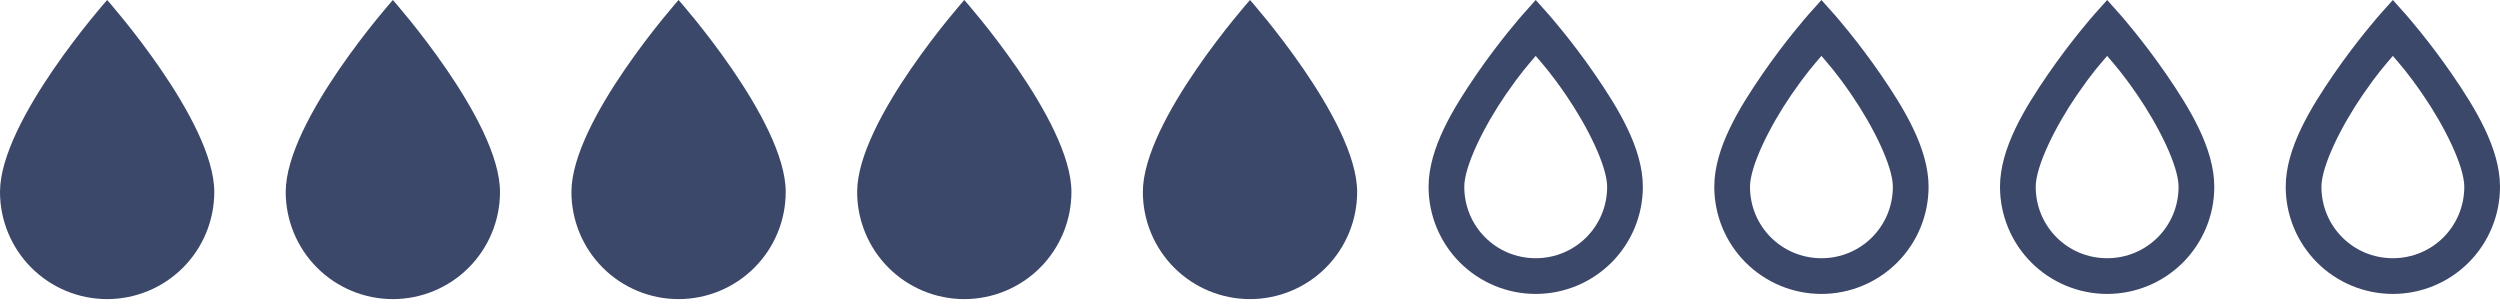 <svg width="140" height="17" viewBox="0 0 140 17" fill="none" xmlns="http://www.w3.org/2000/svg">
<path d="M6 16.75C4.409 16.75 2.883 16.118 1.757 14.993C0.632 13.867 0 12.341 0 10.75C0 6.75 6 0 6 0C6 0 12 6.75 12 10.75C12 12.341 11.368 13.867 10.243 14.993C9.117 16.118 7.591 16.75 6 16.75Z" fill="#3C486A"/>
<path d="M22 16.75C20.409 16.75 18.883 16.118 17.757 14.993C16.632 13.867 16 12.341 16 10.75C16 6.75 22 0 22 0C22 0 28 6.75 28 10.75C28 12.341 27.368 13.867 26.243 14.993C25.117 16.118 23.591 16.75 22 16.75Z" fill="#3C486A"/>
<path d="M38 16.75C36.409 16.75 34.883 16.118 33.757 14.993C32.632 13.867 32 12.341 32 10.75C32 6.75 38 0 38 0C38 0 44 6.75 44 10.75C44 12.341 43.368 13.867 42.243 14.993C41.117 16.118 39.591 16.75 38 16.75Z" fill="#3C486A"/>
<path d="M54 16.75C52.409 16.75 50.883 16.118 49.757 14.993C48.632 13.867 48 12.341 48 10.75C48 6.75 54 0 54 0C54 0 60 6.75 60 10.75C60 12.341 59.368 13.867 58.243 14.993C57.117 16.118 55.591 16.75 54 16.75Z" fill="#3C486A"/>
<path d="M70 16.75C68.409 16.75 66.883 16.118 65.757 14.993C64.632 13.867 64 12.341 64 10.75C64 6.75 70 0 70 0C70 0 76 6.75 76 10.75C76 12.341 75.368 13.867 74.243 14.993C73.117 16.118 71.591 16.75 70 16.75Z" fill="#3C486A"/>
<path d="M86 0L85.25 0.84C85.25 0.84 83.97 2.29 82.68 4.17C81.39 6.05 80 8.3 80 10.46C80 12.051 80.632 13.577 81.757 14.703C82.883 15.828 84.409 16.46 86 16.46C87.591 16.46 89.117 15.828 90.243 14.703C91.368 13.577 92 12.051 92 10.46C92 8.3 90.61 6.05 89.32 4.17C88.03 2.29 86.75 0.84 86.75 0.84L86 0ZM86 3.13C86.44 3.65 86.84 4.08 87.68 5.3C88.89 7.06 90 9.3 90 10.46C90 12.68 88.22 14.46 86 14.46C83.78 14.46 82 12.68 82 10.46C82 9.3 83.11 7.06 84.32 5.3C85.16 4.08 85.56 3.65 86 3.13Z" fill="#3C486A"/>
<path d="M102 0L101.25 0.84C101.25 0.84 99.97 2.29 98.68 4.17C97.39 6.05 96 8.3 96 10.46C96 12.051 96.632 13.577 97.757 14.703C98.883 15.828 100.409 16.46 102 16.46C103.591 16.46 105.117 15.828 106.243 14.703C107.368 13.577 108 12.051 108 10.46C108 8.3 106.61 6.05 105.32 4.17C104.03 2.29 102.75 0.84 102.75 0.84L102 0ZM102 3.13C102.44 3.65 102.84 4.08 103.68 5.3C104.89 7.06 106 9.3 106 10.46C106 12.68 104.22 14.46 102 14.46C99.78 14.46 98 12.68 98 10.46C98 9.3 99.11 7.06 100.32 5.3C101.16 4.08 101.56 3.65 102 3.13Z" fill="#3C486A"/>
<path d="M118 0L117.25 0.84C117.25 0.84 115.97 2.29 114.68 4.17C113.39 6.05 112 8.3 112 10.46C112 12.051 112.632 13.577 113.757 14.703C114.883 15.828 116.409 16.46 118 16.46C119.591 16.46 121.117 15.828 122.243 14.703C123.368 13.577 124 12.051 124 10.46C124 8.3 122.61 6.05 121.32 4.17C120.03 2.29 118.75 0.84 118.75 0.84L118 0ZM118 3.13C118.44 3.65 118.84 4.08 119.68 5.3C120.89 7.06 122 9.3 122 10.46C122 12.68 120.22 14.46 118 14.46C115.78 14.46 114 12.68 114 10.46C114 9.3 115.11 7.06 116.32 5.3C117.16 4.08 117.56 3.65 118 3.13Z" fill="#3C486A"/>
<path d="M134 0L133.25 0.84C133.25 0.84 131.97 2.29 130.68 4.17C129.39 6.05 128 8.3 128 10.46C128 12.051 128.632 13.577 129.757 14.703C130.883 15.828 132.409 16.46 134 16.46C135.591 16.46 137.117 15.828 138.243 14.703C139.368 13.577 140 12.051 140 10.46C140 8.3 138.61 6.05 137.32 4.17C136.03 2.29 134.75 0.84 134.75 0.84L134 0ZM134 3.13C134.44 3.65 134.84 4.08 135.68 5.3C136.89 7.06 138 9.3 138 10.46C138 12.68 136.22 14.46 134 14.46C131.78 14.46 130 12.68 130 10.46C130 9.3 131.11 7.06 132.32 5.3C133.16 4.08 133.56 3.65 134 3.13Z" fill="#3C486A"/>
</svg>
